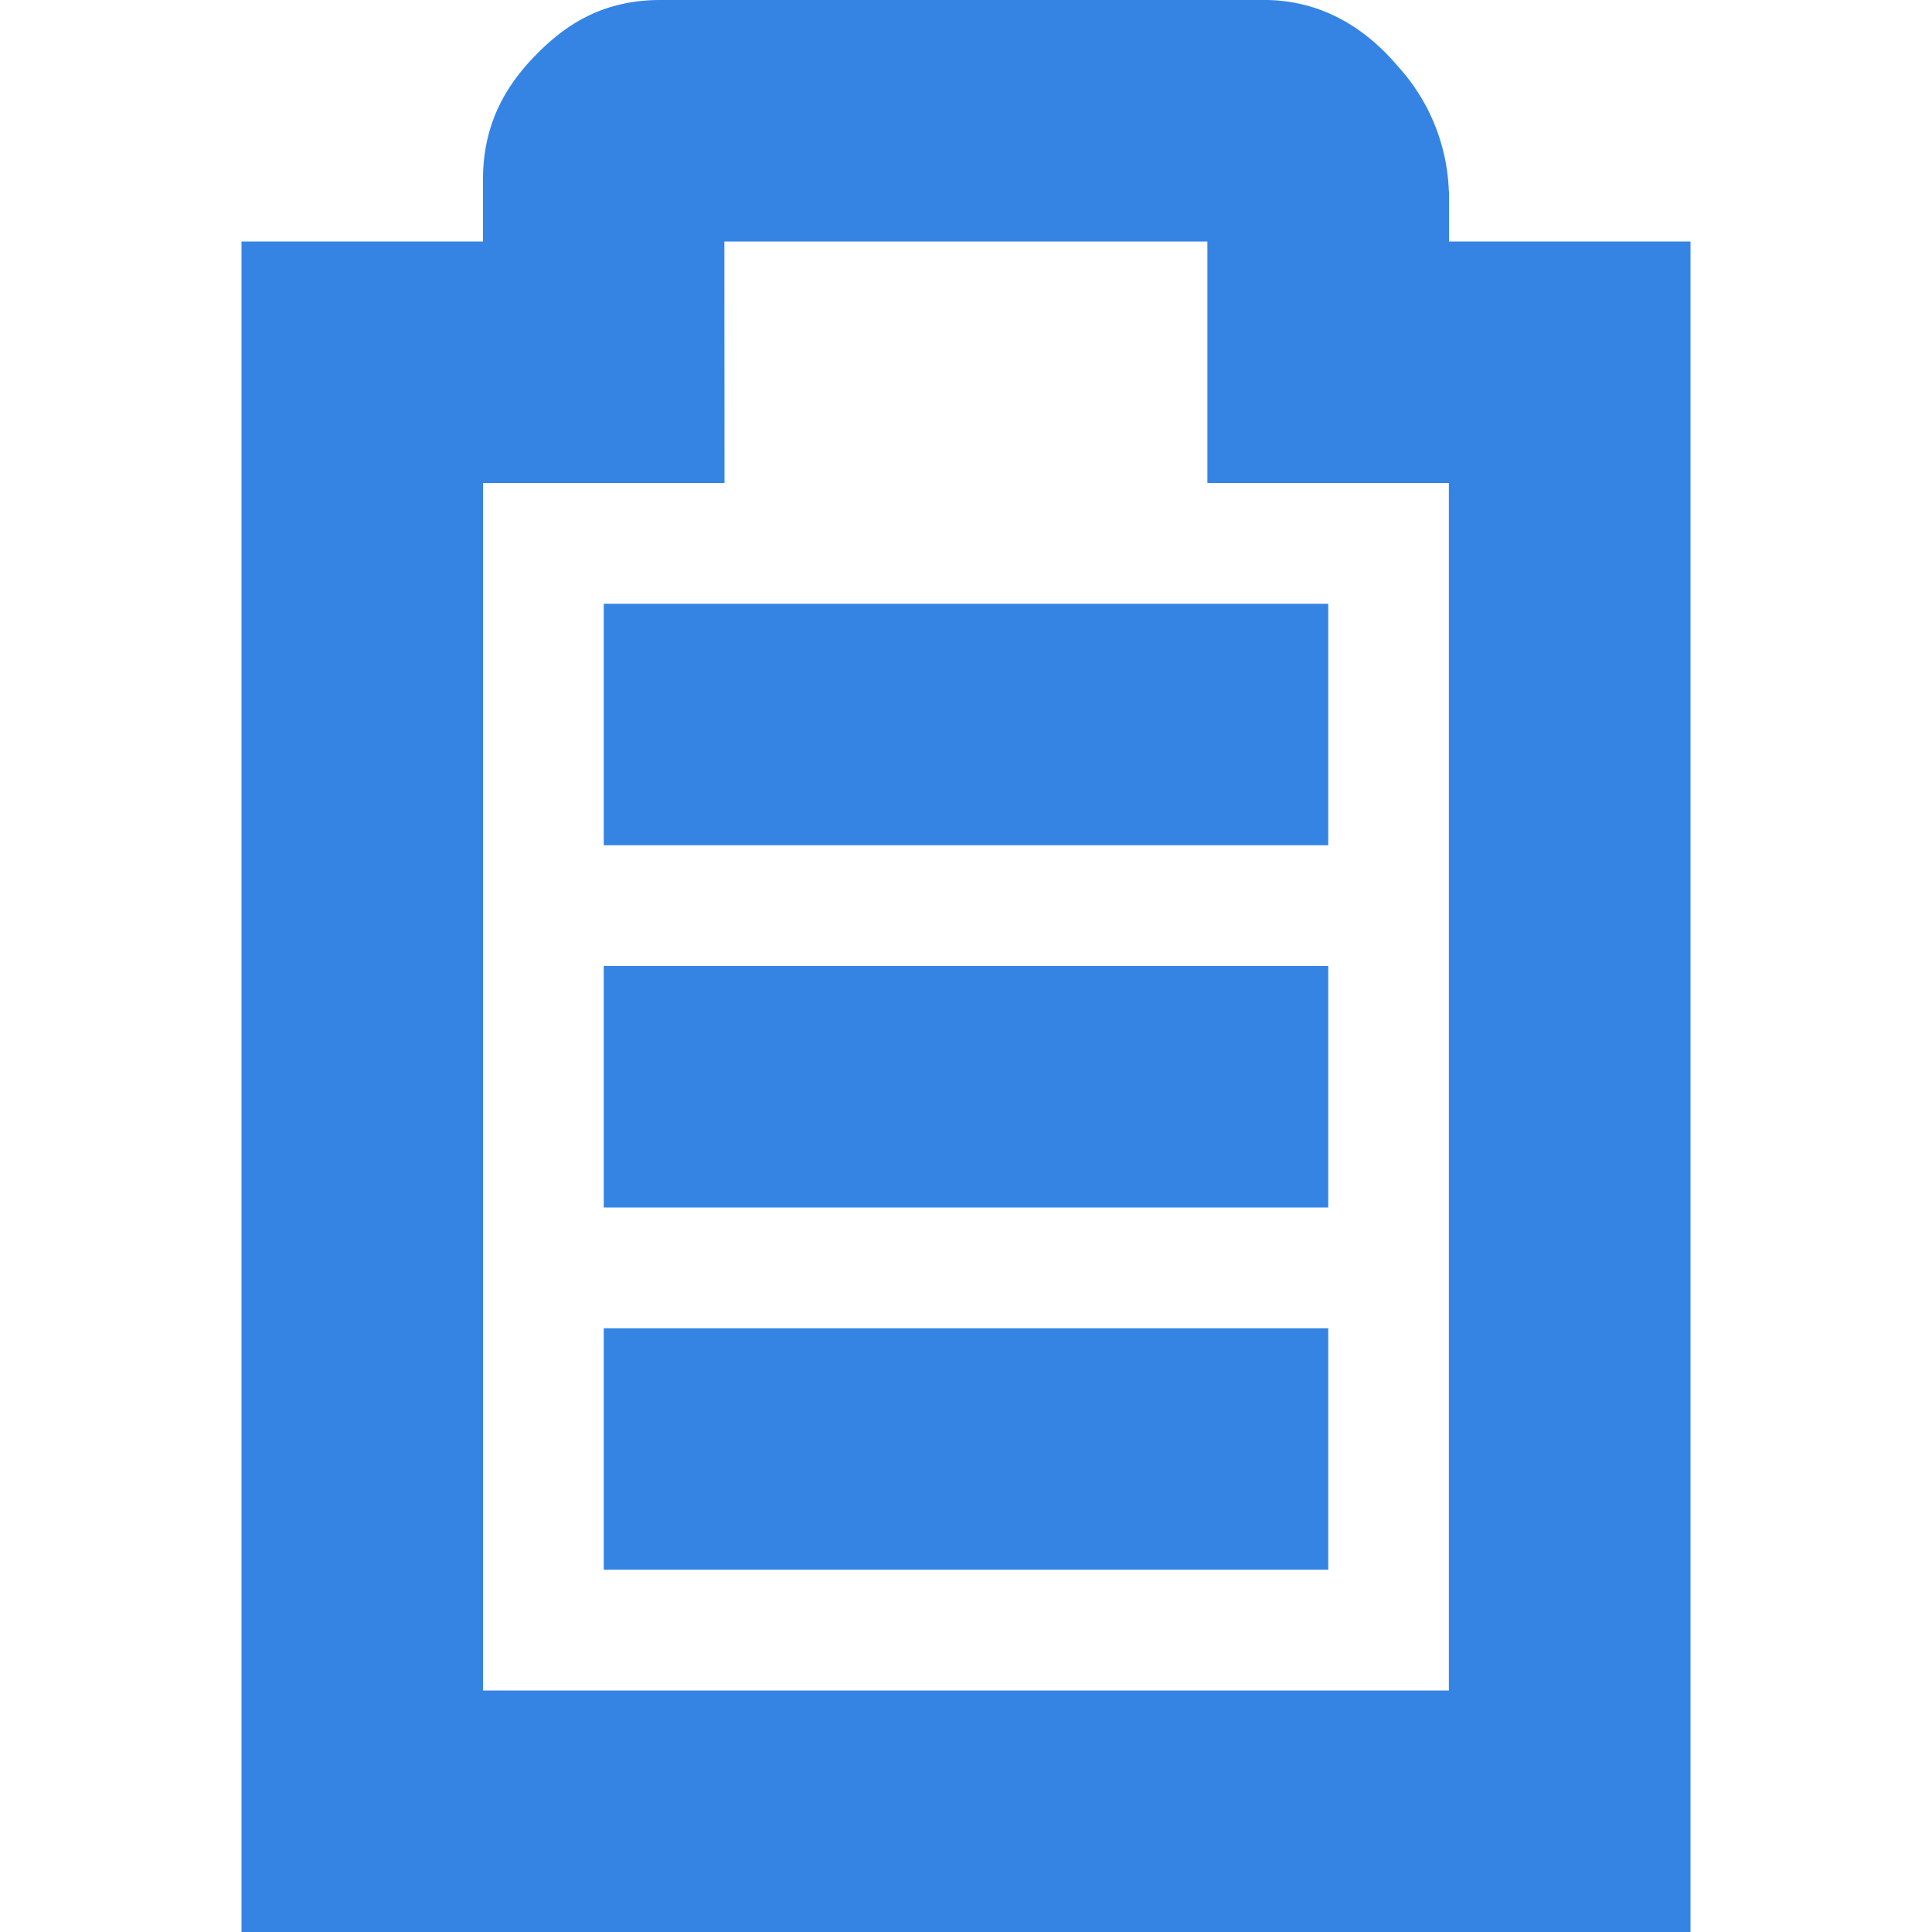 <?xml version="1.0" encoding="UTF-8"?>
<svg id="svg2302" width="16" height="16.001" version="1.1" xmlns="http://www.w3.org/2000/svg" xmlns:cc="http://creativecommons.org/ns#" xmlns:dc="http://purl.org/dc/elements/1.1/" xmlns:rdf="http://www.w3.org/1999/02/22-rdf-syntax-ns#">
 <g id="g2300" fill="#474747" style="fill:#3584e4">
  <path id="path2294" d="M5 5v2h6V5z" overflow="visible" style="fill:#3584e4"/>
  <path id="path2296" d="M5.469 0c-.49 0-.797.216-1.032.456C4.202.696 4 1.012 4 1.486V2H2v14h12V2h-2v-.406l-.002-.028a1.616 1.616 0 00-.416-1.011c-.236-.28-.62-.585-1.2-.553L10.438 0zm.53 2h4v2h2v10H4V4h2z" color="#bebebe" font-family="sans-serif" font-weight="400" overflow="visible" style="fill:#3584e4;font-feature-settings:normal;font-variant-alternates:normal;font-variant-caps:normal;font-variant-ligatures:normal;font-variant-numeric:normal;font-variant-position:normal;isolation:auto;mix-blend-mode:normal;shape-padding:0;text-decoration-color:#000;text-decoration-line:none;text-decoration-style:solid;text-indent:0;text-orientation:mixed;text-transform:none"/>
  <path id="path2298" d="M5 8v2h6V8zm0 3v2h6v-2z" overflow="visible" style="fill:#3584e4"/>
 </g>
</svg>
